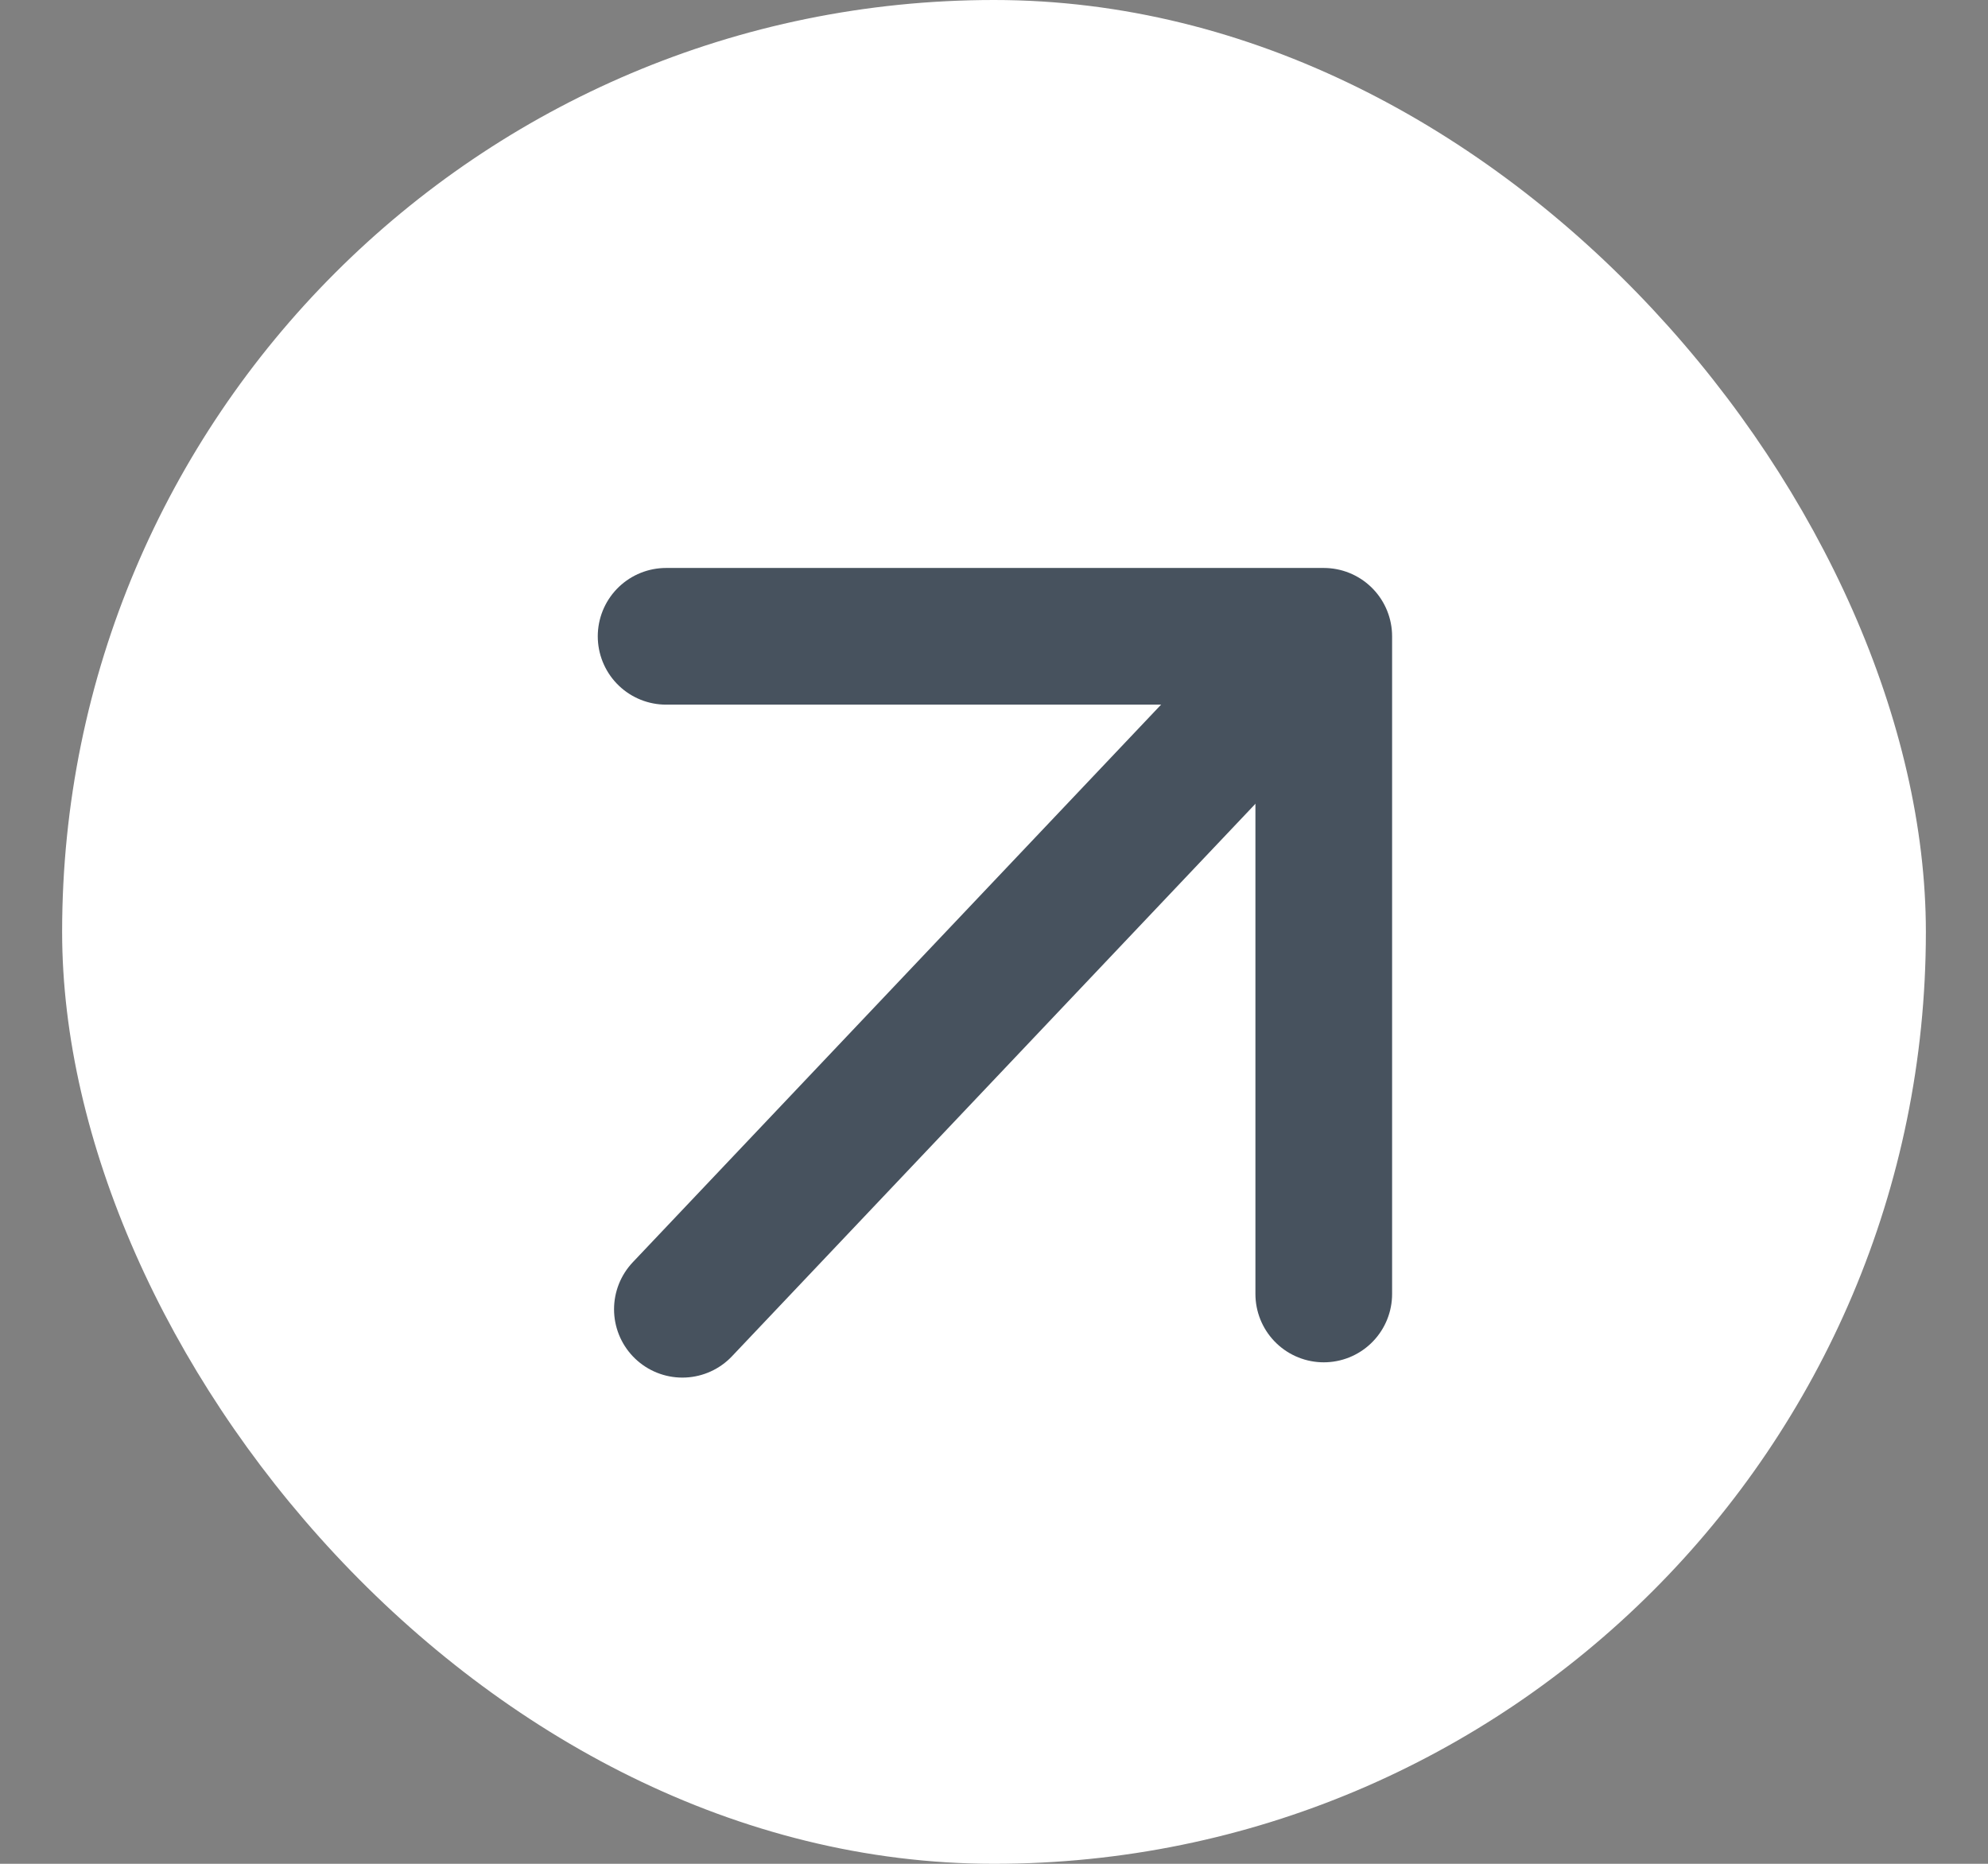 <svg width="16" height="15" viewBox="0 0 16 15" fill="none" xmlns="http://www.w3.org/2000/svg">
<rect x="0" y="0" width="16" height="15" fill="#808080" stroke="none"/>
<rect x="0.5" width="15" height="15" rx="7.5" fill="white"/>
<path d="M5.492 10.537L10.507 5.244" stroke="#47525E" stroke-width="1.1" stroke-linecap="round" stroke-linejoin="round"/>
<path d="M5.361 5.121H10.654V10.414" stroke="#47525E" stroke-width="1.1" stroke-linecap="round" stroke-linejoin="round"/>
</svg>
